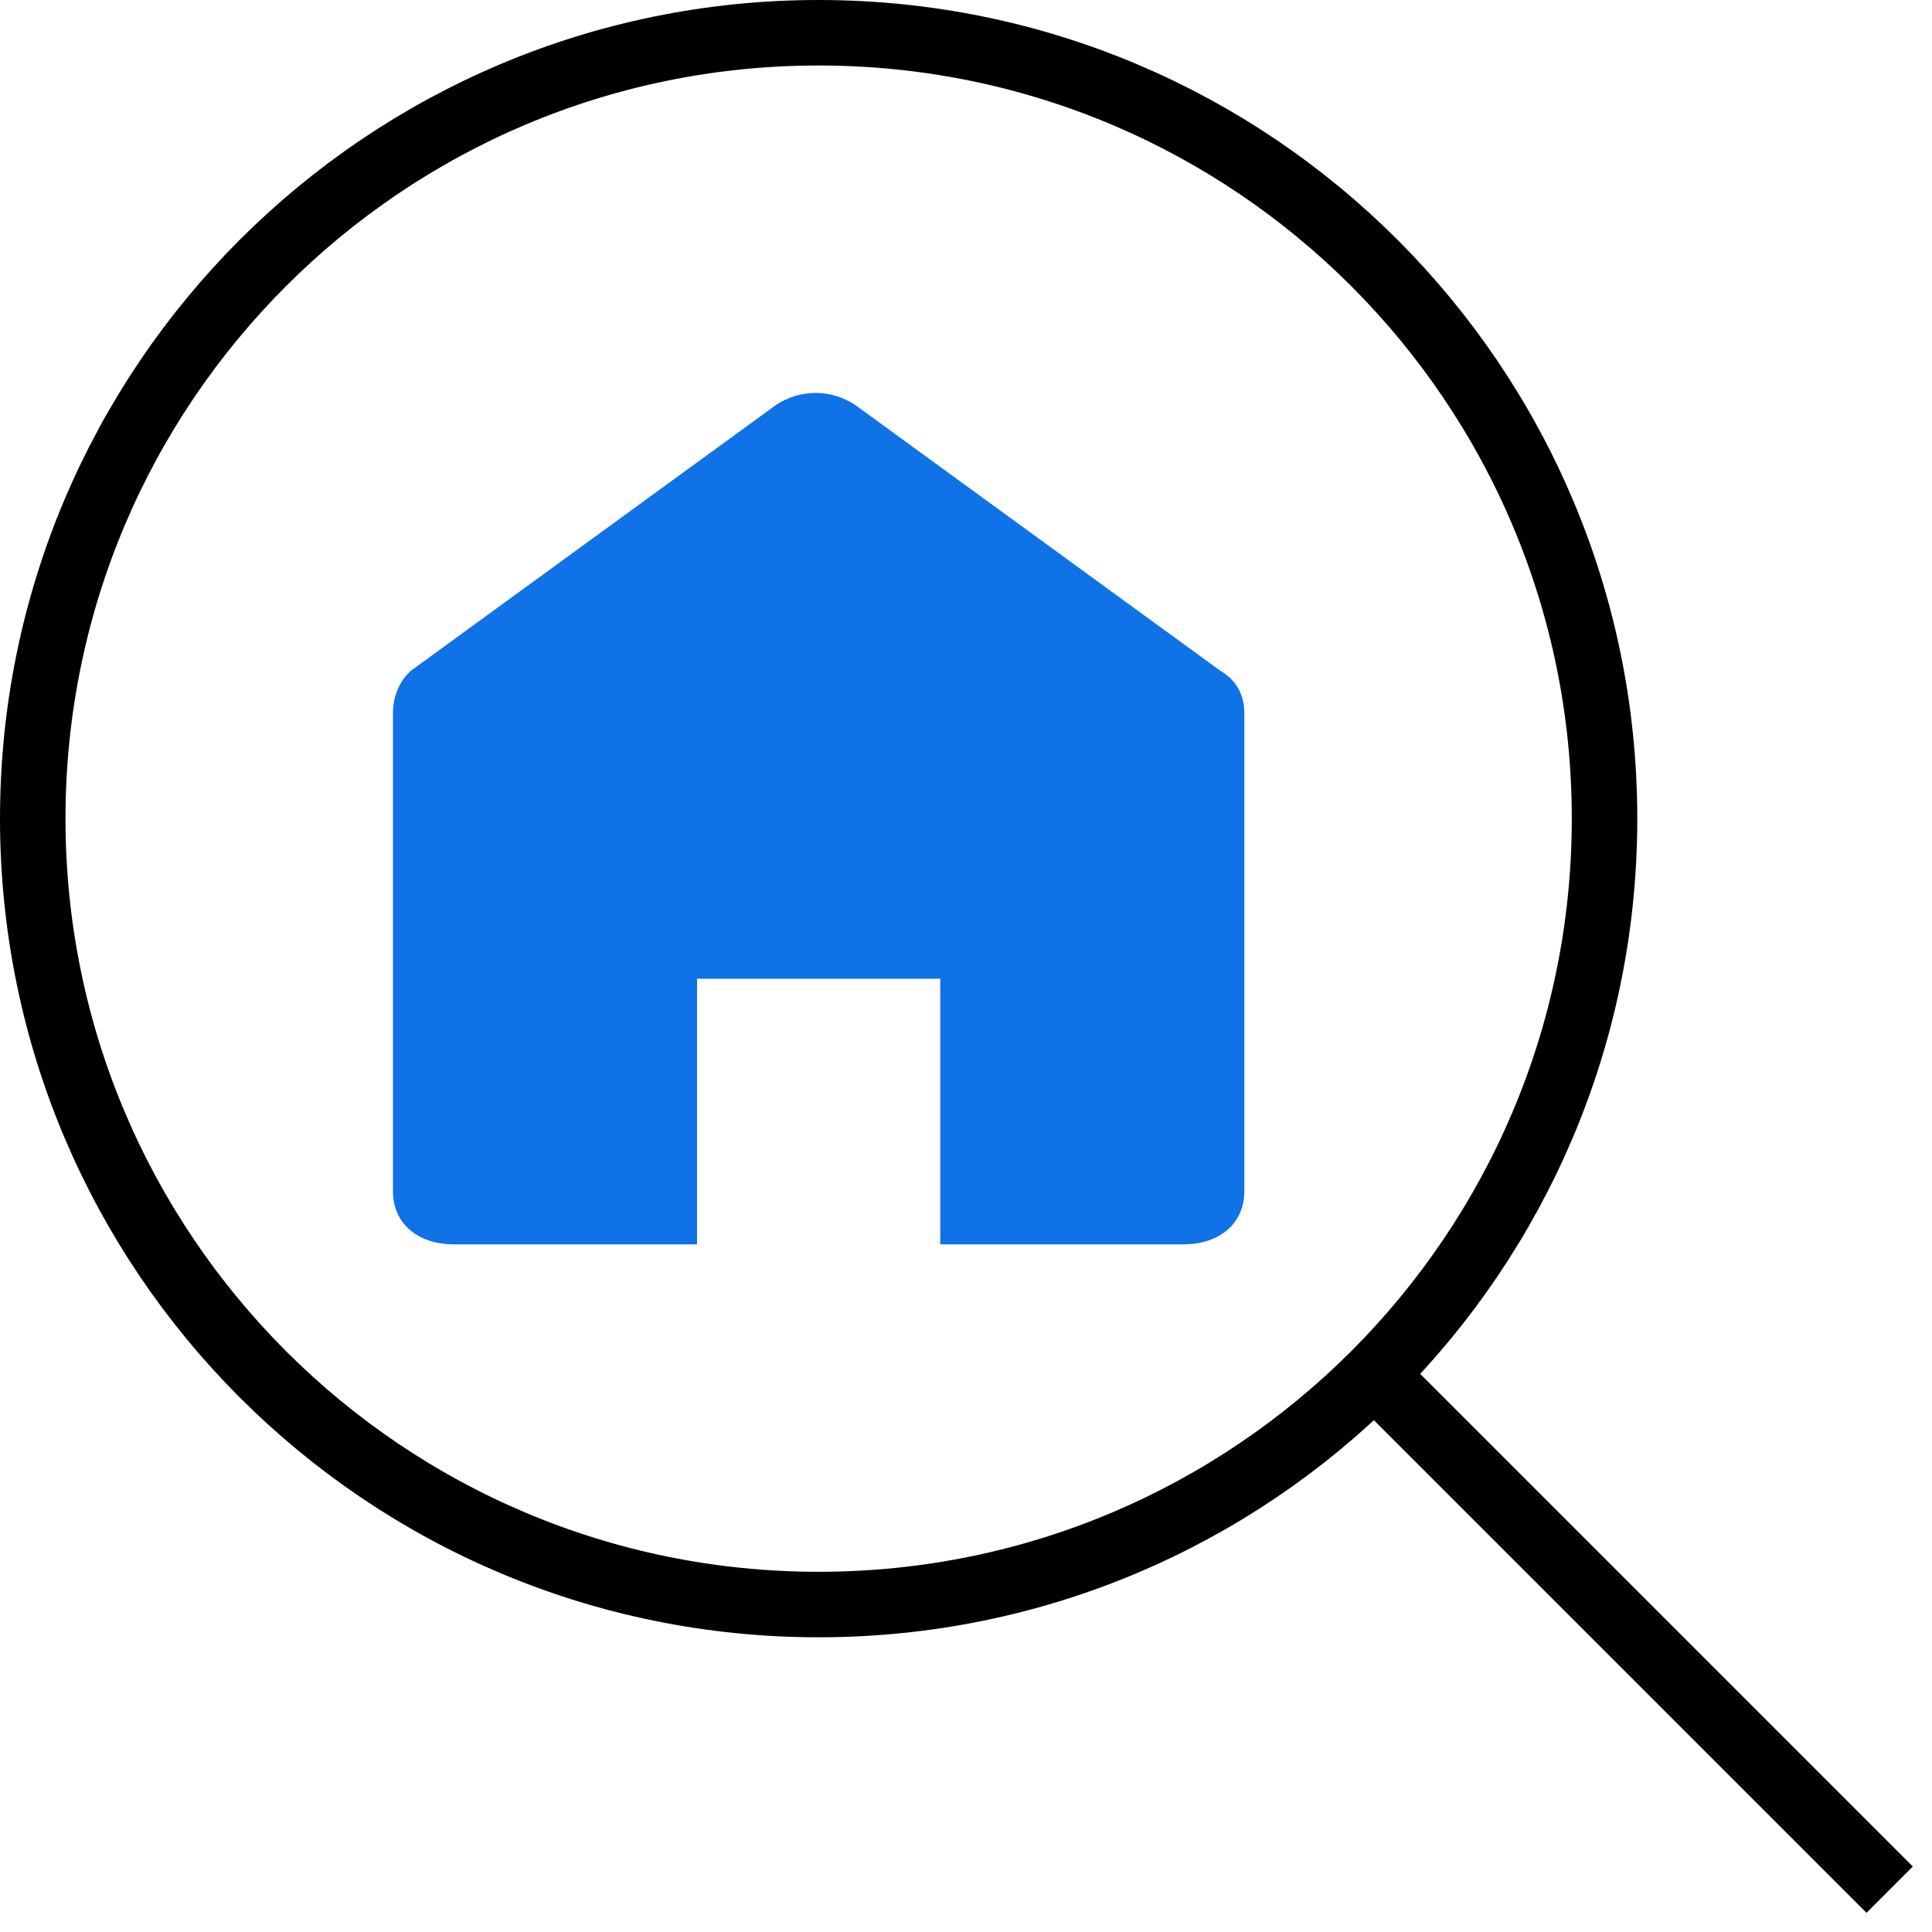 <svg xmlns="http://www.w3.org/2000/svg" width="59" height="59" viewBox="0 0 59 59" fill="none"><path d="M36.143 38C37.257 38 38 37.351 38 36.377V21.775C38 21.289 37.814 20.802 37.257 20.477L26.114 12.365C25.371 11.878 24.443 11.878 23.7 12.365L12.557 20.477C12.186 20.802 12 21.289 12 21.775V36.377C12 37.351 12.743 38 13.857 38H21.286V29.888H28.714V38H36.143Z" fill="#0F72E6"></path><path d="M42 42L57 57" stroke="black" stroke-width="2" stroke-miterlimit="10" stroke-linecap="square"></path><path d="M25 49C38.255 49 49 38.255 49 25C49 11.745 38.255 1 25 1C11.745 1 1 11.745 1 25C1 38.255 11.745 49 25 49Z" stroke="black" stroke-width="2" stroke-miterlimit="10" stroke-linecap="square"></path></svg>